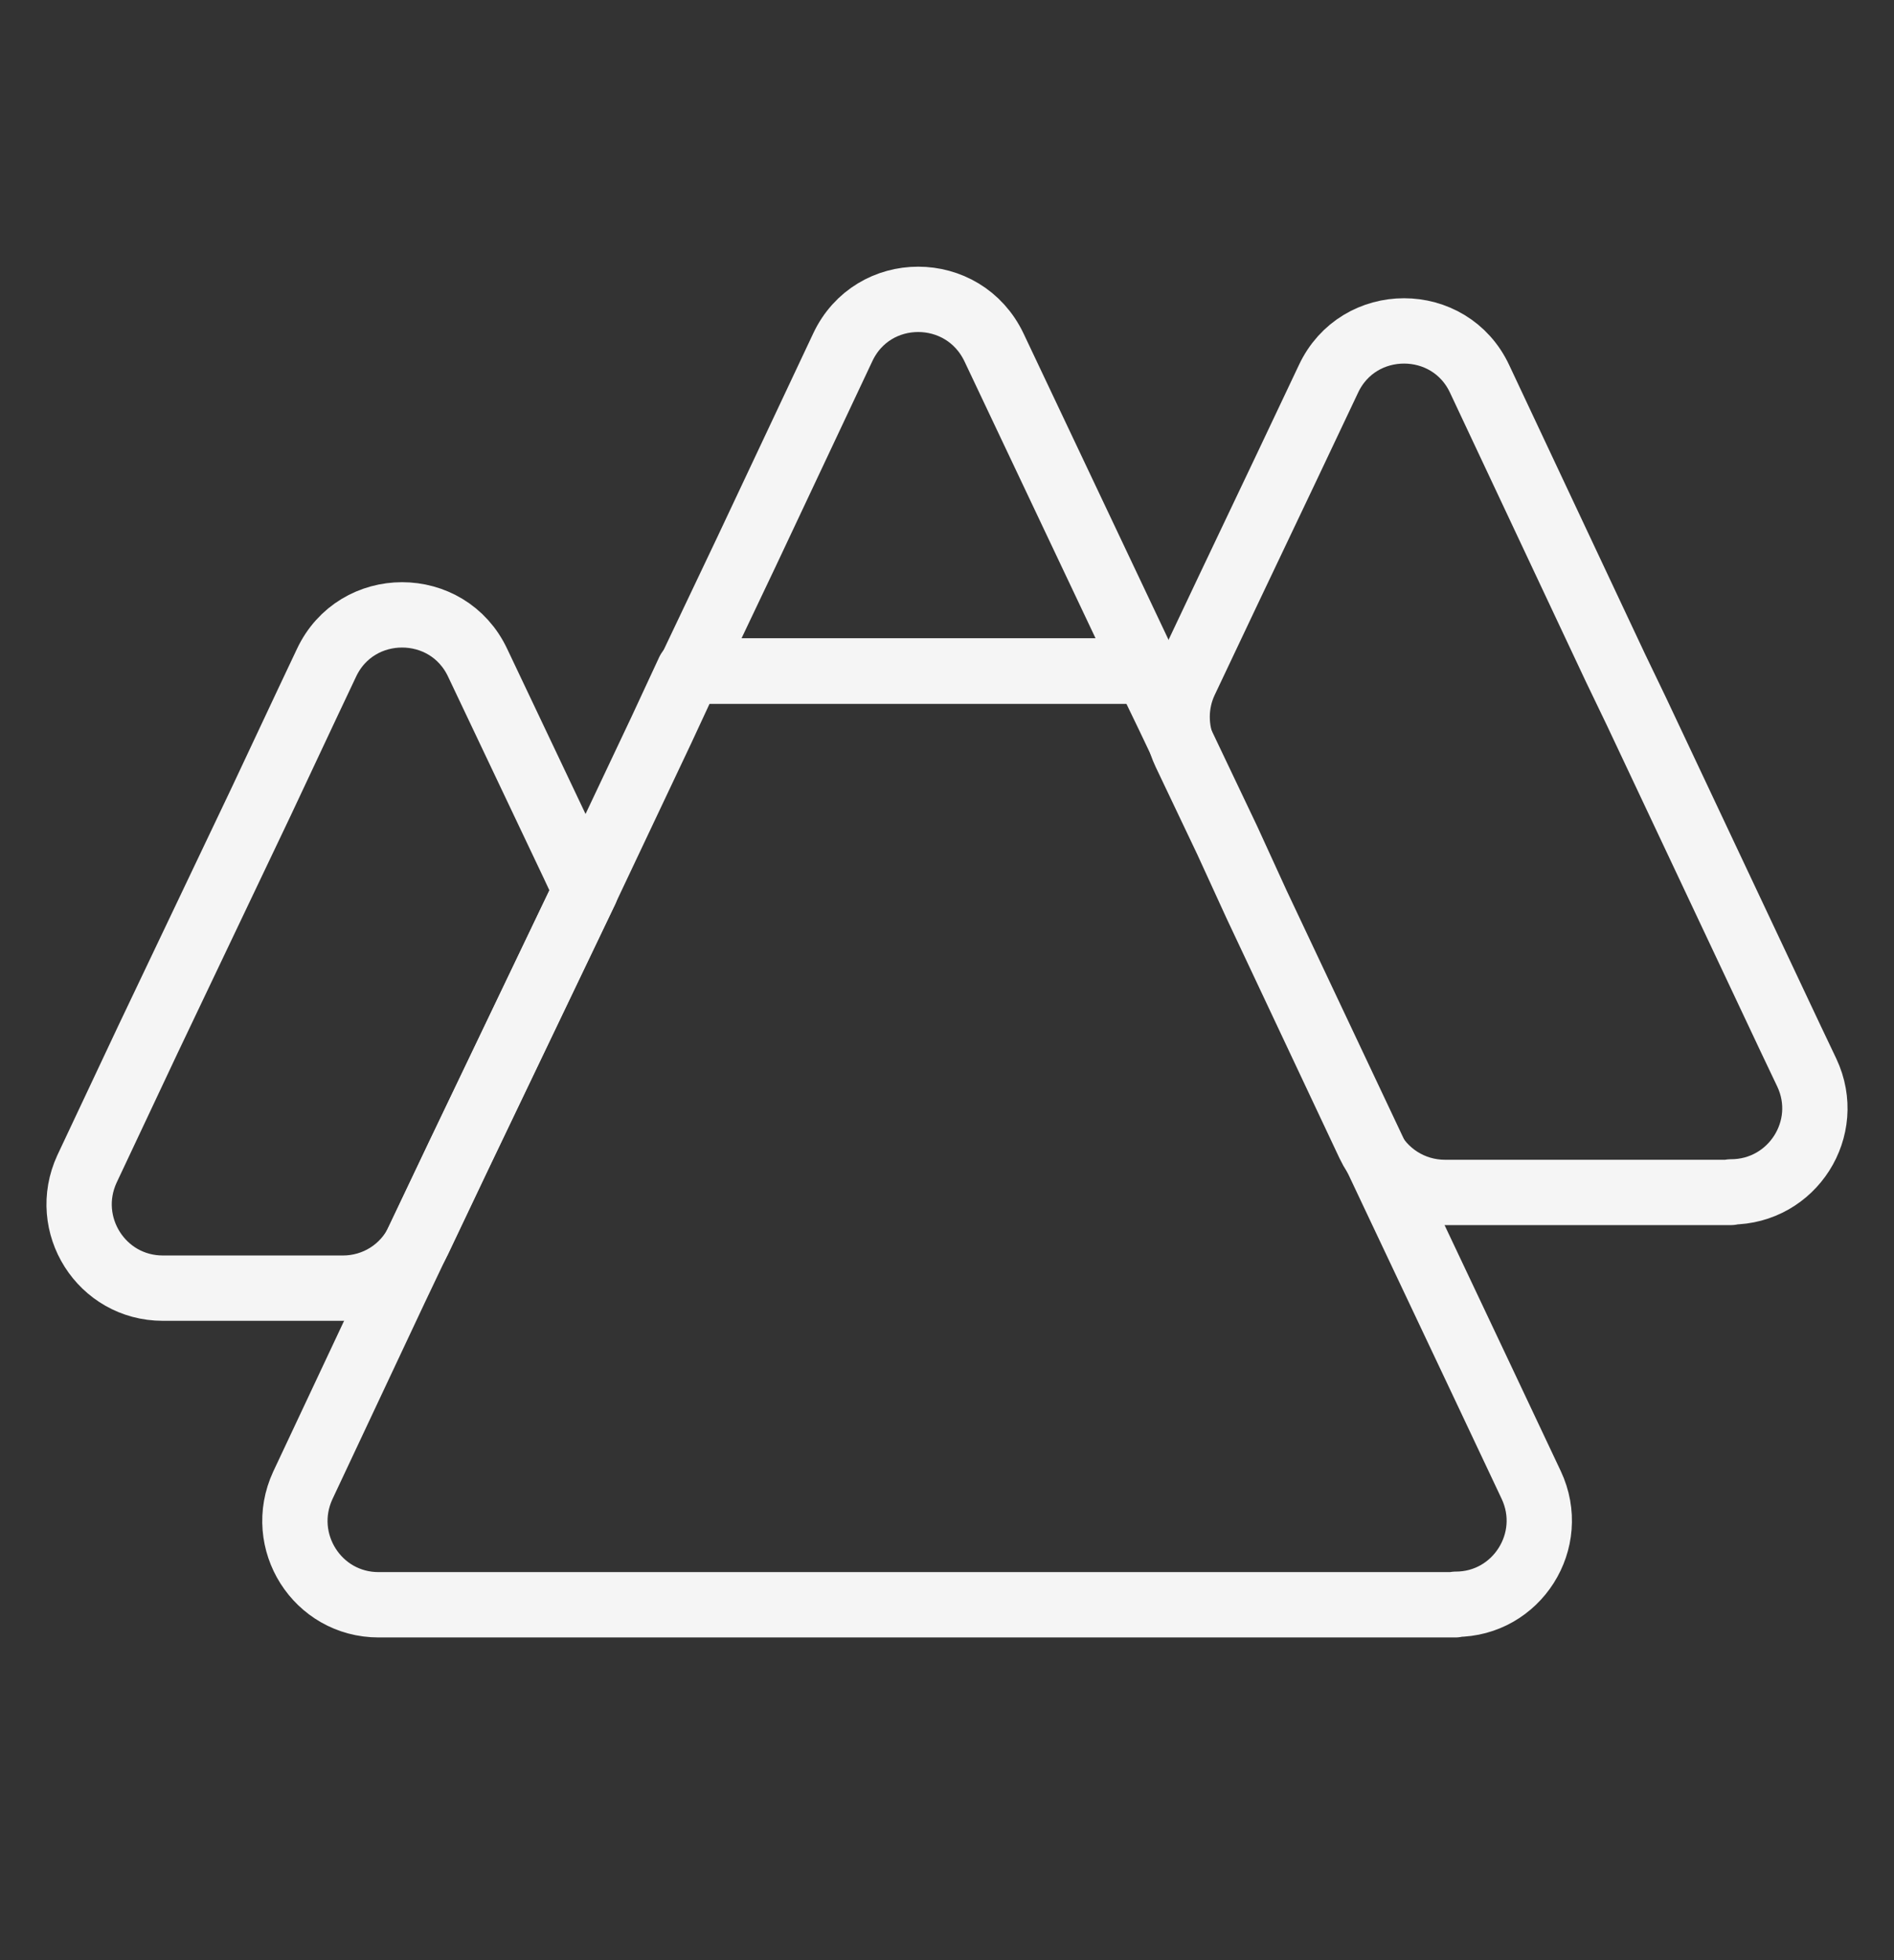 <svg width="29" height="30" viewBox="0 0 29 30" fill="none" xmlns="http://www.w3.org/2000/svg">
<rect x="0" y="0" width="29" height="30" fill="#333333" stroke="none"/>
<g id="icon-mountains">
<path id="Vector" d="M22.283 24.561H5.798C4.857 24.561 4.243 23.587 4.636 22.735L6.052 19.724L7.018 17.694L8.966 13.626L10.128 11.17L10.546 10.27H17.56L17.896 10.966L18.796 12.856L19.246 13.839L21.325 18.242L22.684 21.115L23.445 22.727C23.846 23.579 23.224 24.553 22.291 24.553L22.283 24.561Z" stroke="#F5F5F5" stroke-linecap="round" stroke-linejoin="round"/>
<path id="Vector_2" d="M17.561 10.27H10.562L11.43 8.445L12.903 5.318C13.362 4.336 14.753 4.336 15.22 5.318L17.569 10.278L17.561 10.27Z" stroke="#F5F5F5" stroke-linecap="round" stroke-linejoin="round"/>
<path id="Vector_3" d="M8.968 13.626L7.02 17.694L6.406 18.987C6.193 19.437 5.743 19.715 5.252 19.715H2.494C1.553 19.715 0.939 18.741 1.332 17.89L2.265 15.909L3.992 12.284L4.704 10.769L4.998 10.147C5.457 9.165 6.856 9.165 7.315 10.147L8.78 13.233L8.96 13.618L8.968 13.626Z" stroke="#F5F5F5" stroke-linecap="round" stroke-linejoin="round"/>
<path id="Vector_4" d="M26.503 18.25H22.124C21.625 18.25 21.175 17.964 20.962 17.514L19.235 13.847L18.785 12.865L18.146 11.522C17.983 11.178 17.983 10.769 18.146 10.425L18.801 9.042L19.685 7.184L20.34 5.801C20.798 4.819 22.198 4.819 22.656 5.801L24.735 10.221L25.054 10.884L27.412 15.885L27.665 16.417C28.066 17.268 27.444 18.242 26.503 18.242V18.25Z" stroke="#F5F5F5" stroke-linecap="round" stroke-linejoin="round"/>
</g>
</svg>
